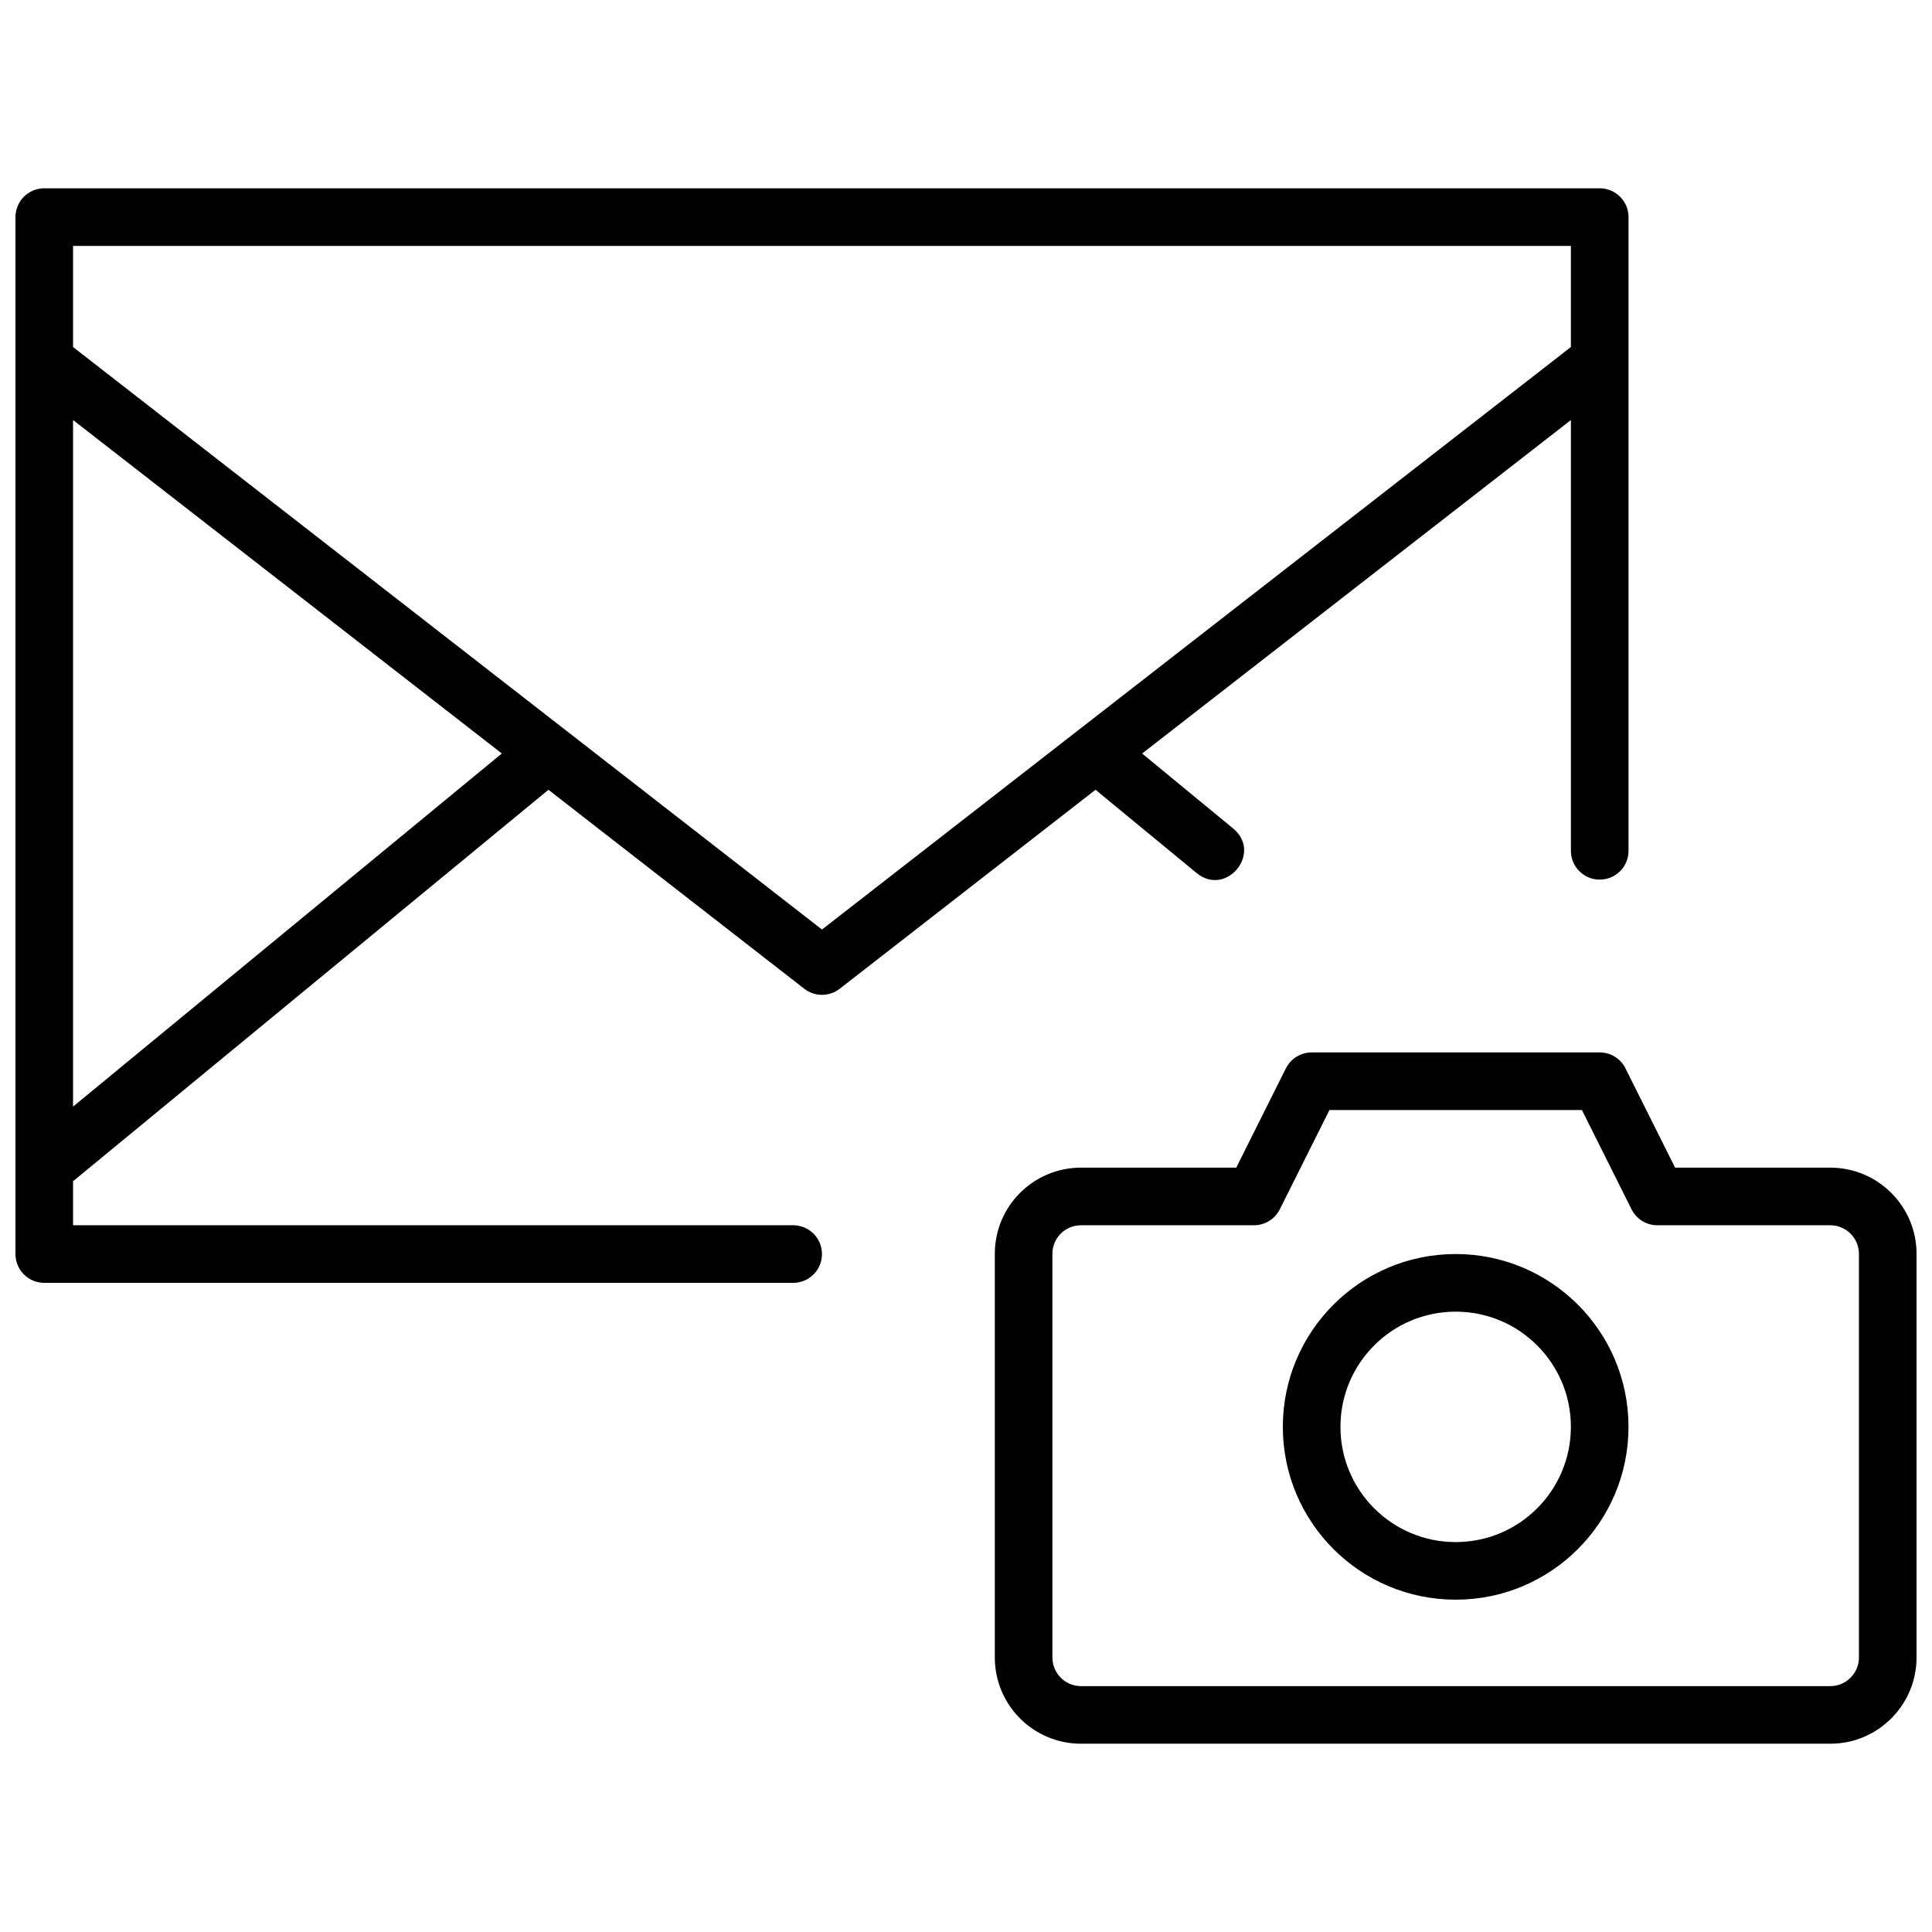 <?xml version="1.0" encoding="UTF-8"?>
<!-- Uploaded to: ICON Repo, www.svgrepo.com, Generator: ICON Repo Mixer Tools -->
<svg width="800px" height="800px" version="1.1" viewBox="144 144 512 512" xmlns="http://www.w3.org/2000/svg">
 <defs>
  <clipPath id="a">
   <path d="m148.09 193h503.81v414h-503.81z"/>
  </clipPath>
 </defs>
 <g clip-path="url(#a)">
  <path d="m163.36 457.04v11.664h190.84c4.215 0 7.633 3.418 7.633 7.633 0 4.219-3.418 7.633-7.633 7.633h-198.47c-4.215 0-7.633-3.414-7.633-7.633v-274.8c0-4.215 3.418-7.633 7.633-7.633h412.21c4.219 0 7.637 3.418 7.637 7.633v167.94c0 4.215-3.418 7.633-7.637 7.633-4.215 0-7.633-3.418-7.633-7.633v-114.16l-113.63 88.375 24.129 19.871c7.856 6.469-1.848 18.254-9.707 11.785l-26.773-22.047-67.801 52.734c-2.758 2.144-6.617 2.144-9.375 0l-67.805-52.734zm0-201.73v181.95l113.63-93.578zm0-19.344 198.47 154.37 198.47-154.37v-26.801h-396.94zm465.66 217.47c12.641 0 22.887 10.23 22.887 22.863v106.94c0 12.613-10.254 22.863-22.836 22.863h-198.6c-12.617 0-22.836-10.234-22.836-22.863v-106.94c0-12.648 10.203-22.863 22.887-22.863h41.098l13.156-26.316c1.293-2.586 3.934-4.219 6.828-4.219h76.332c2.894 0 5.535 1.633 6.828 4.219l13.156 26.316zm-145.86 11.047c-1.293 2.586-3.934 4.219-6.828 4.219h-45.812c-4.246 0-7.621 3.379-7.621 7.598v106.94c0 4.203 3.391 7.598 7.57 7.598h198.6c4.152 0 7.57-3.418 7.57-7.598v-106.94c0-4.195-3.406-7.598-7.621-7.598h-45.812c-2.891 0-5.535-1.633-6.828-4.219l-13.156-26.316h-66.902zm46.609 103.45c-25.297 0-45.805-20.504-45.805-45.801 0-25.293 20.508-45.801 45.805-45.801 25.293 0 45.801 20.508 45.801 45.801 0 25.297-20.508 45.801-45.801 45.801zm0-15.266c16.863 0 30.531-13.672 30.531-30.535 0-16.863-13.668-30.531-30.531-30.531-16.867 0-30.535 13.668-30.535 30.531 0 16.863 13.668 30.535 30.535 30.535z" fill-rule="evenodd"/>
 </g>
</svg>